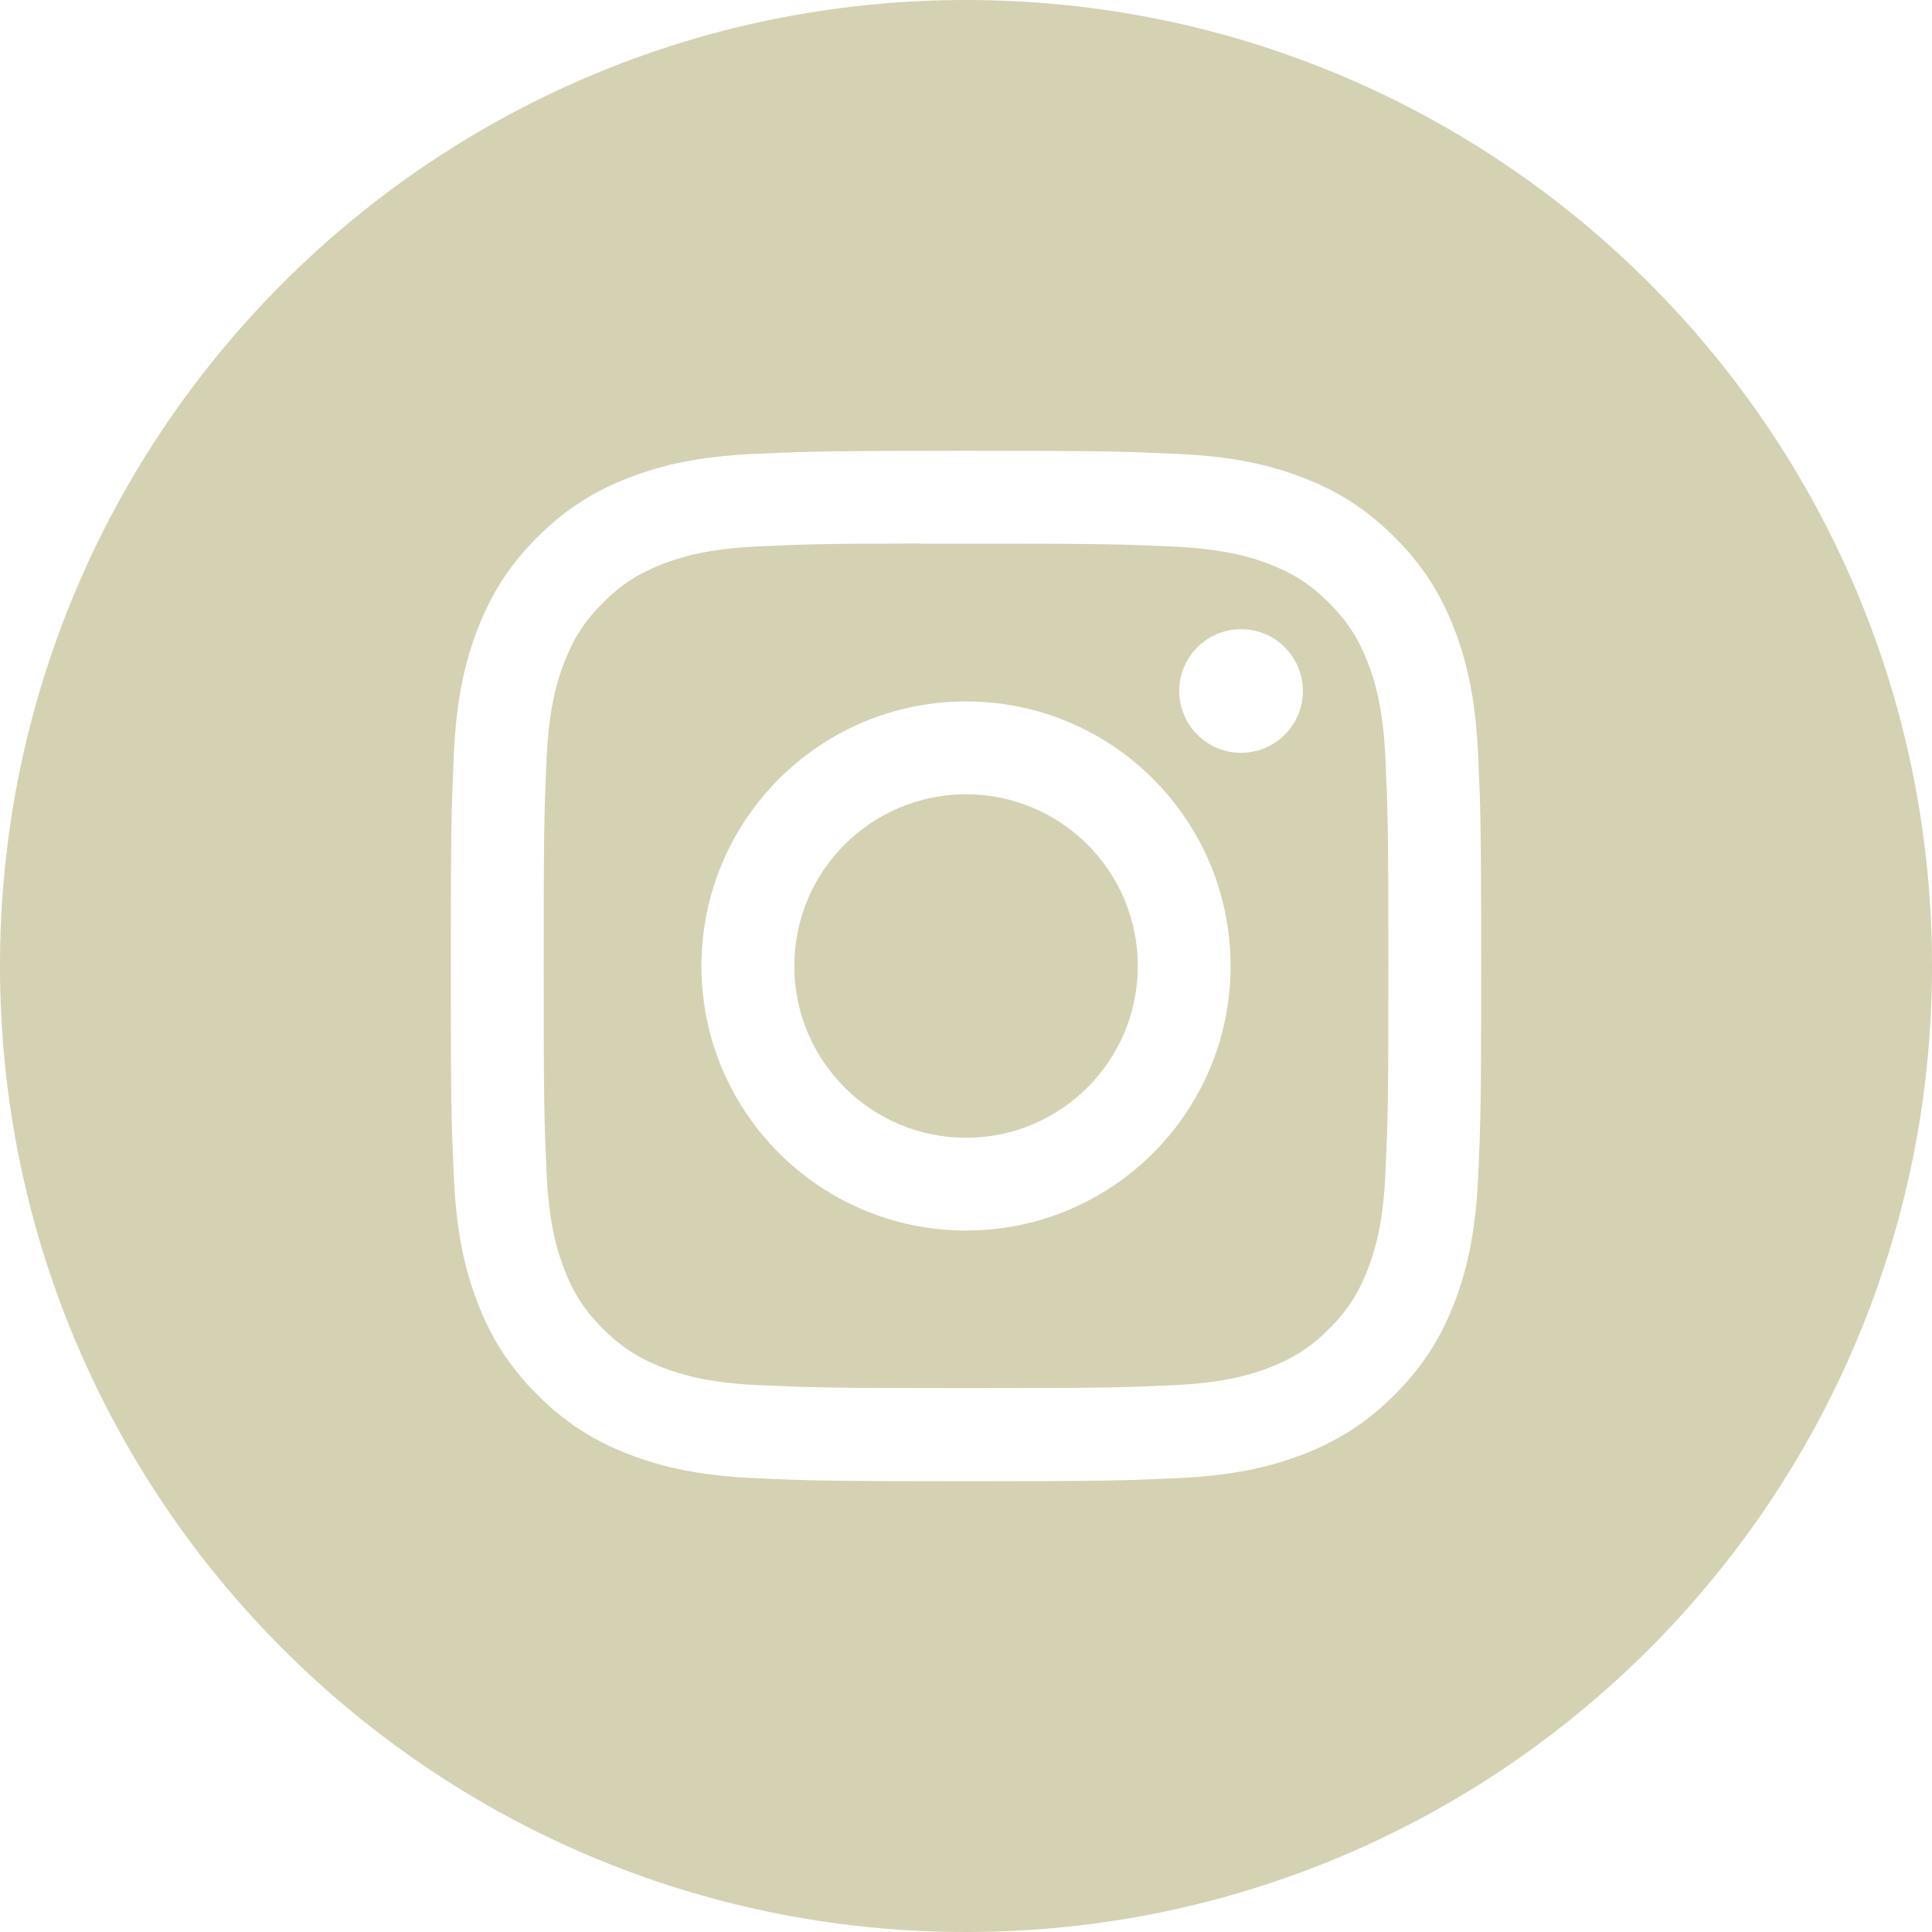 <svg width="95" height="95" viewBox="0 0 95 95" fill="none" xmlns="http://www.w3.org/2000/svg">
<path fill-rule="evenodd" clip-rule="evenodd" d="M47.5 0C21.267 0 0 21.267 0 47.5C0 73.734 21.267 95 47.5 95C73.734 95 95 73.734 95 47.5C95 21.267 73.734 0 47.5 0ZM37.056 22.32C39.758 22.197 40.622 22.167 47.498 22.167C54.377 22.167 55.238 22.197 57.939 22.32C60.636 22.443 62.478 22.87 64.093 23.497C65.761 24.143 67.17 25.009 68.579 26.418C69.989 27.826 70.854 29.239 71.503 30.906C72.126 32.517 72.554 34.357 72.68 37.054C72.802 39.757 72.833 40.62 72.833 47.5C72.833 54.38 72.802 55.242 72.68 57.944C72.554 60.64 72.126 62.481 71.503 64.093C70.854 65.758 69.989 67.172 68.579 68.58C67.172 69.989 65.76 70.857 64.095 71.504C62.483 72.13 60.64 72.557 57.943 72.681C55.241 72.804 54.38 72.834 47.499 72.834C40.62 72.834 39.757 72.804 37.054 72.681C34.358 72.557 32.517 72.13 30.905 71.504C29.239 70.857 27.826 69.989 26.419 68.58C25.01 67.172 24.144 65.758 23.497 64.092C22.871 62.481 22.444 60.641 22.32 57.944C22.197 55.241 22.167 54.38 22.167 47.5C22.167 40.62 22.198 39.756 22.319 37.054C22.441 34.358 22.868 32.517 23.496 30.905C24.145 29.239 25.011 27.826 26.42 26.418C27.828 25.009 29.242 24.144 30.908 23.497C32.519 22.87 34.359 22.443 37.056 22.32ZM47.498 22.167C47.5 22.167 47.501 22.167 47.502 22.167H47.495C47.496 22.167 47.497 22.167 47.498 22.167Z" fill="#D5D1B3"/>
<path fill-rule="evenodd" clip-rule="evenodd" d="M45.23 26.732C45.671 26.731 46.146 26.731 46.658 26.732L47.502 26.732C54.267 26.732 55.068 26.756 57.739 26.878C60.209 26.991 61.55 27.403 62.443 27.75C63.625 28.209 64.468 28.758 65.354 29.645C66.241 30.531 66.79 31.376 67.25 32.558C67.597 33.45 68.01 34.791 68.122 37.261C68.244 39.931 68.27 40.733 68.27 47.494C68.27 54.255 68.244 55.057 68.122 57.728C68.009 60.198 67.597 61.539 67.25 62.431C66.791 63.613 66.241 64.455 65.354 65.341C64.468 66.228 63.626 66.776 62.443 67.236C61.551 67.584 60.209 67.996 57.739 68.109C55.069 68.23 54.267 68.256 47.502 68.256C40.738 68.256 39.936 68.23 37.266 68.109C34.795 67.995 33.455 67.582 32.561 67.235C31.379 66.776 30.535 66.227 29.648 65.34C28.761 64.454 28.212 63.611 27.752 62.428C27.405 61.537 26.992 60.196 26.88 57.726C26.758 55.055 26.734 54.253 26.734 47.488C26.734 40.723 26.758 39.925 26.88 37.254C26.993 34.784 27.405 33.444 27.752 32.551C28.211 31.369 28.761 30.524 29.648 29.637C30.535 28.751 31.379 28.202 32.561 27.742C33.454 27.393 34.795 26.982 37.266 26.868C39.602 26.762 40.508 26.731 45.23 26.726V26.732ZM61.025 30.938C59.347 30.938 57.985 32.298 57.985 33.977C57.985 35.656 59.347 37.017 61.025 37.017C62.704 37.017 64.065 35.656 64.065 33.977C64.065 32.299 62.704 30.937 61.025 30.937V30.938ZM34.492 47.5C34.492 40.316 40.317 34.491 47.502 34.49C54.687 34.49 60.51 40.316 60.51 47.5C60.51 54.685 54.687 60.507 47.502 60.507C40.318 60.507 34.492 54.685 34.492 47.5Z" fill="#D5D1B3"/>
<path d="M47.502 39.056C52.166 39.056 55.947 42.836 55.947 47.5C55.947 52.164 52.166 55.945 47.502 55.945C42.838 55.945 39.058 52.164 39.058 47.5C39.058 42.836 42.838 39.056 47.502 39.056Z" fill="#D5D1B3"/>
</svg>
